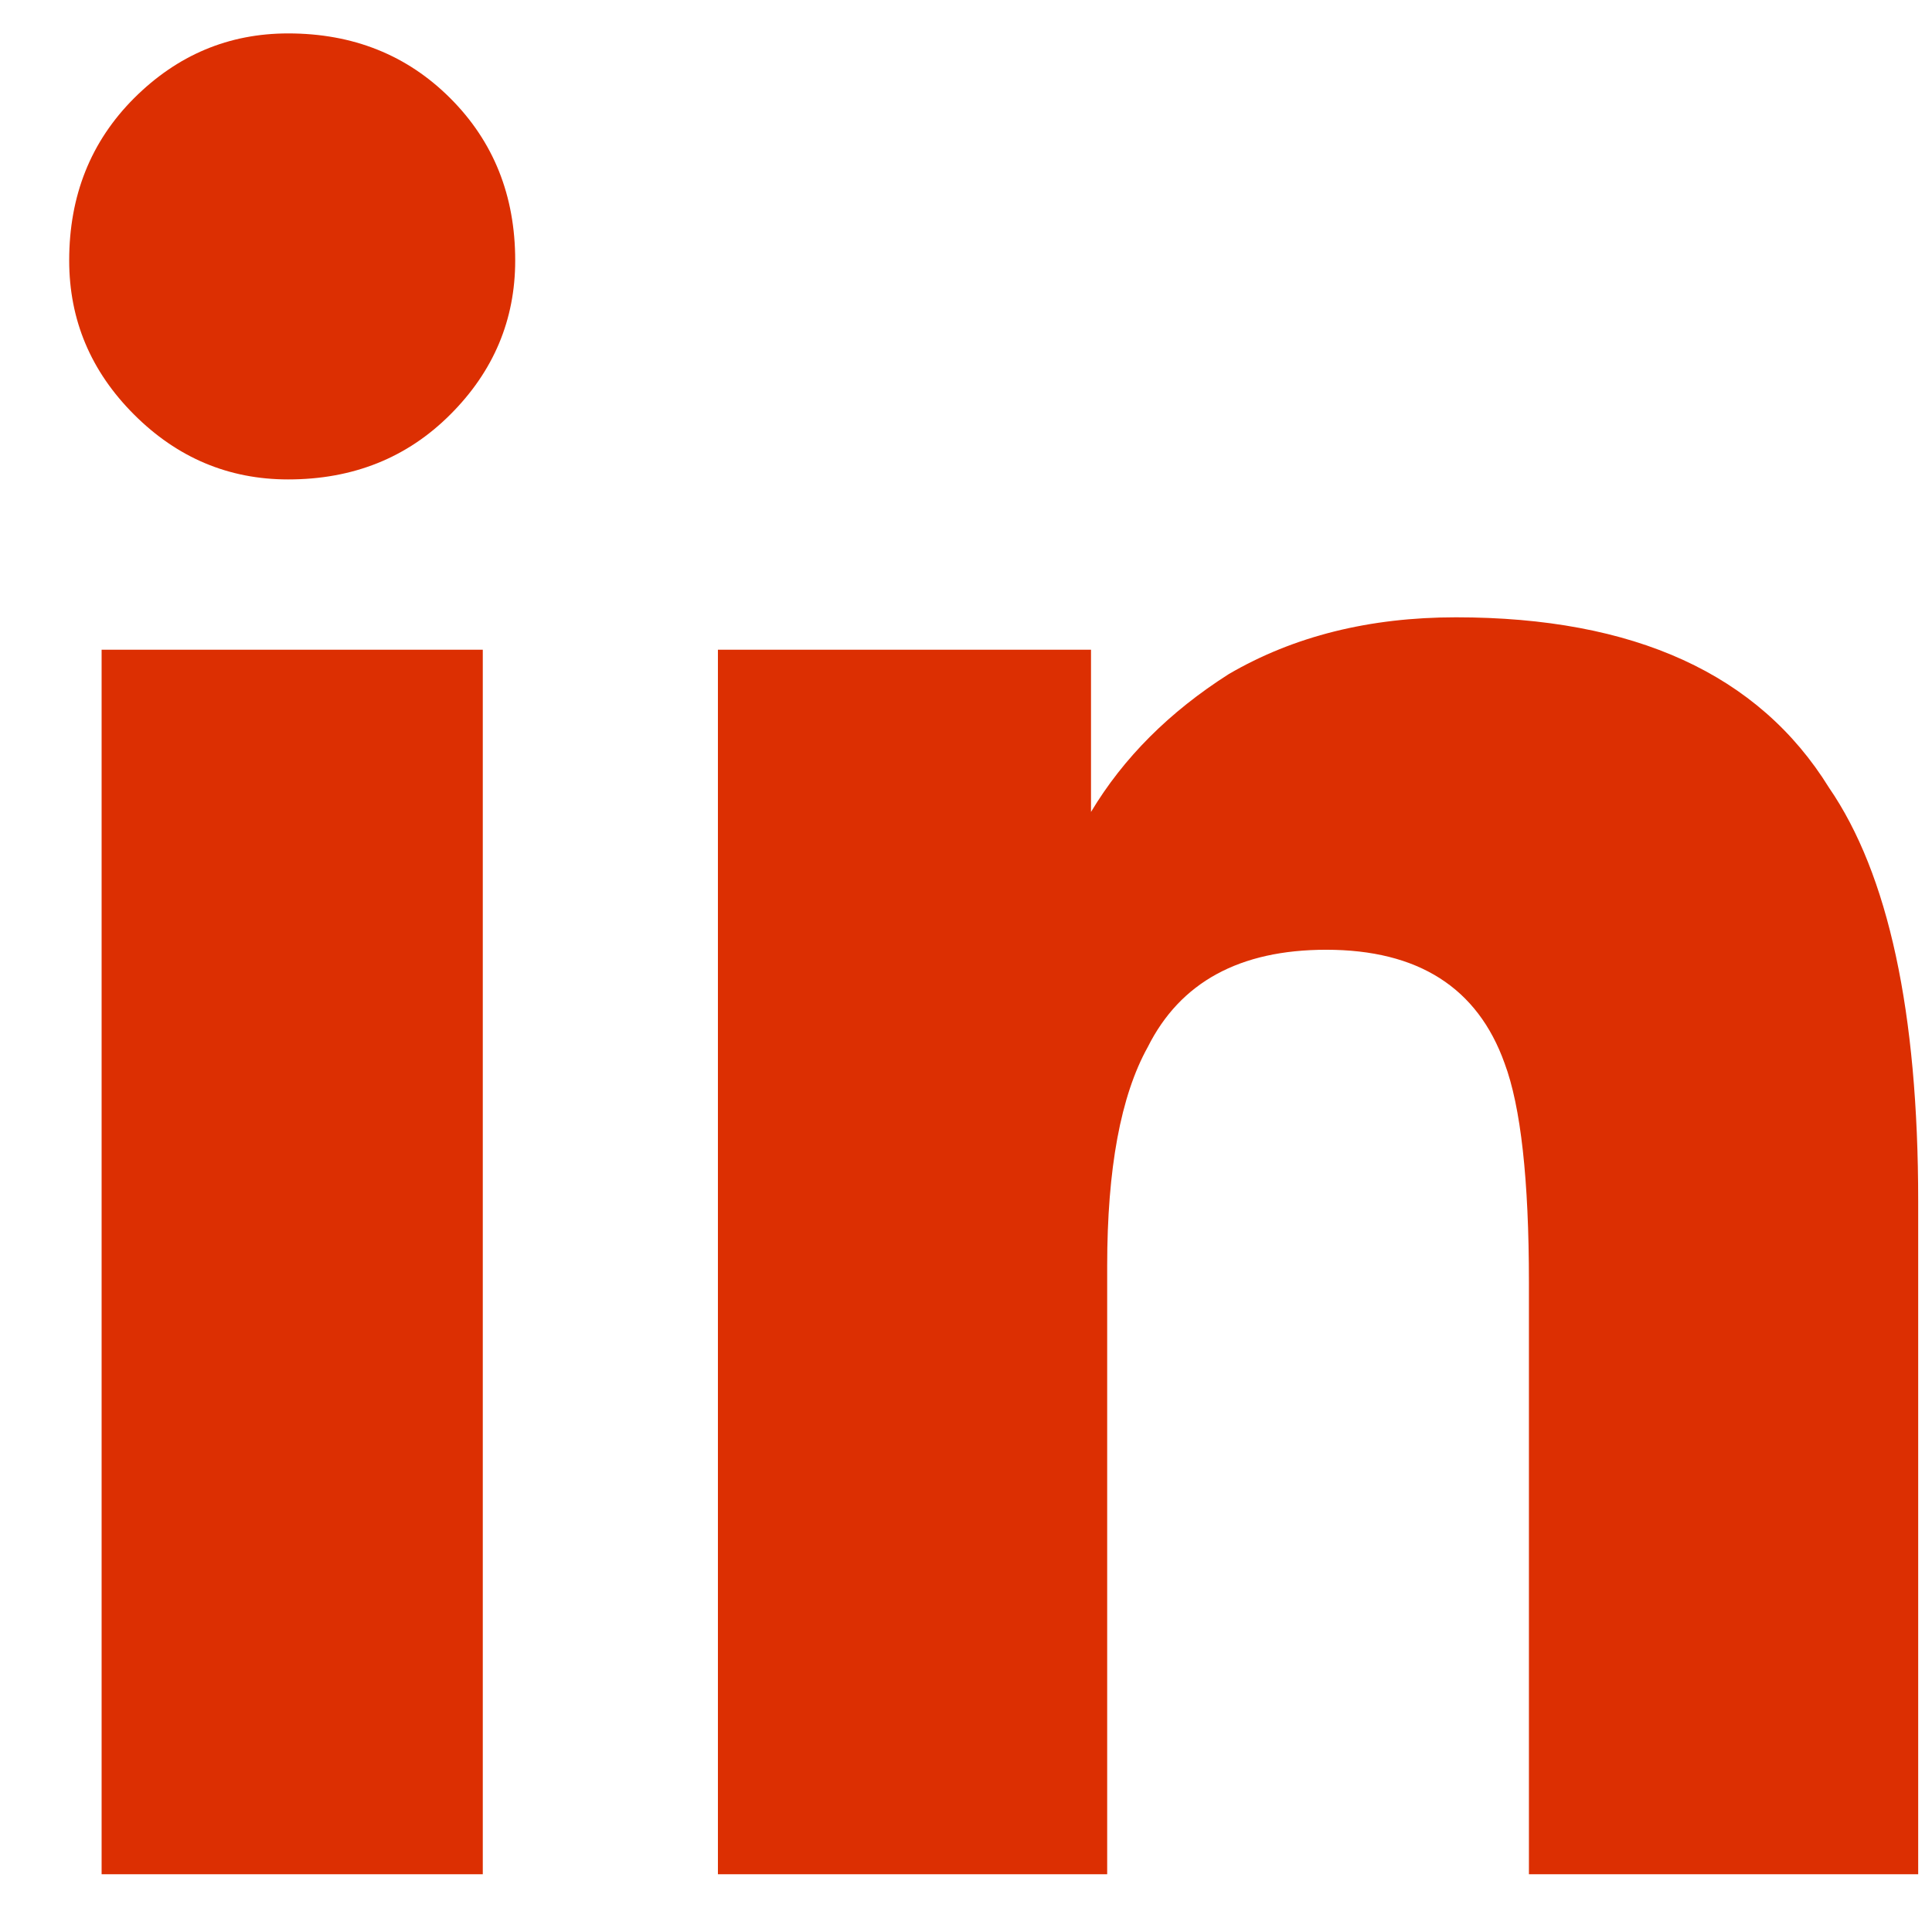 <svg width="27" height="27" viewBox="0 0 27 27" fill="none" xmlns="http://www.w3.org/2000/svg">
<path d="M4.027 0.467C4.933 0.467 5.689 0.769 6.293 1.373C6.898 1.978 7.2 2.733 7.2 3.64C7.2 4.471 6.898 5.189 6.293 5.793C5.689 6.398 4.933 6.7 4.027 6.7C3.196 6.7 2.478 6.398 1.873 5.793C1.269 5.189 0.967 4.471 0.967 3.64C0.967 2.733 1.269 1.978 1.873 1.373C2.478 0.769 3.196 0.467 4.027 0.467ZM10.033 9.08H15.247V11.347C15.7 10.591 16.342 9.949 17.173 9.42C18.08 8.891 19.138 8.627 20.347 8.627C22.84 8.627 24.578 9.42 25.56 11.007C26.391 12.216 26.807 14.142 26.807 16.787V26.193H21.367V17.92C21.367 16.484 21.253 15.464 21.027 14.86C20.649 13.802 19.818 13.273 18.533 13.273C17.324 13.273 16.493 13.727 16.04 14.633C15.662 15.313 15.473 16.333 15.473 17.693V26.193H10.033V9.08ZM1.42 9.08V26.193H6.747V9.08H1.42Z" fill="#DC2F02"/>
</svg>
